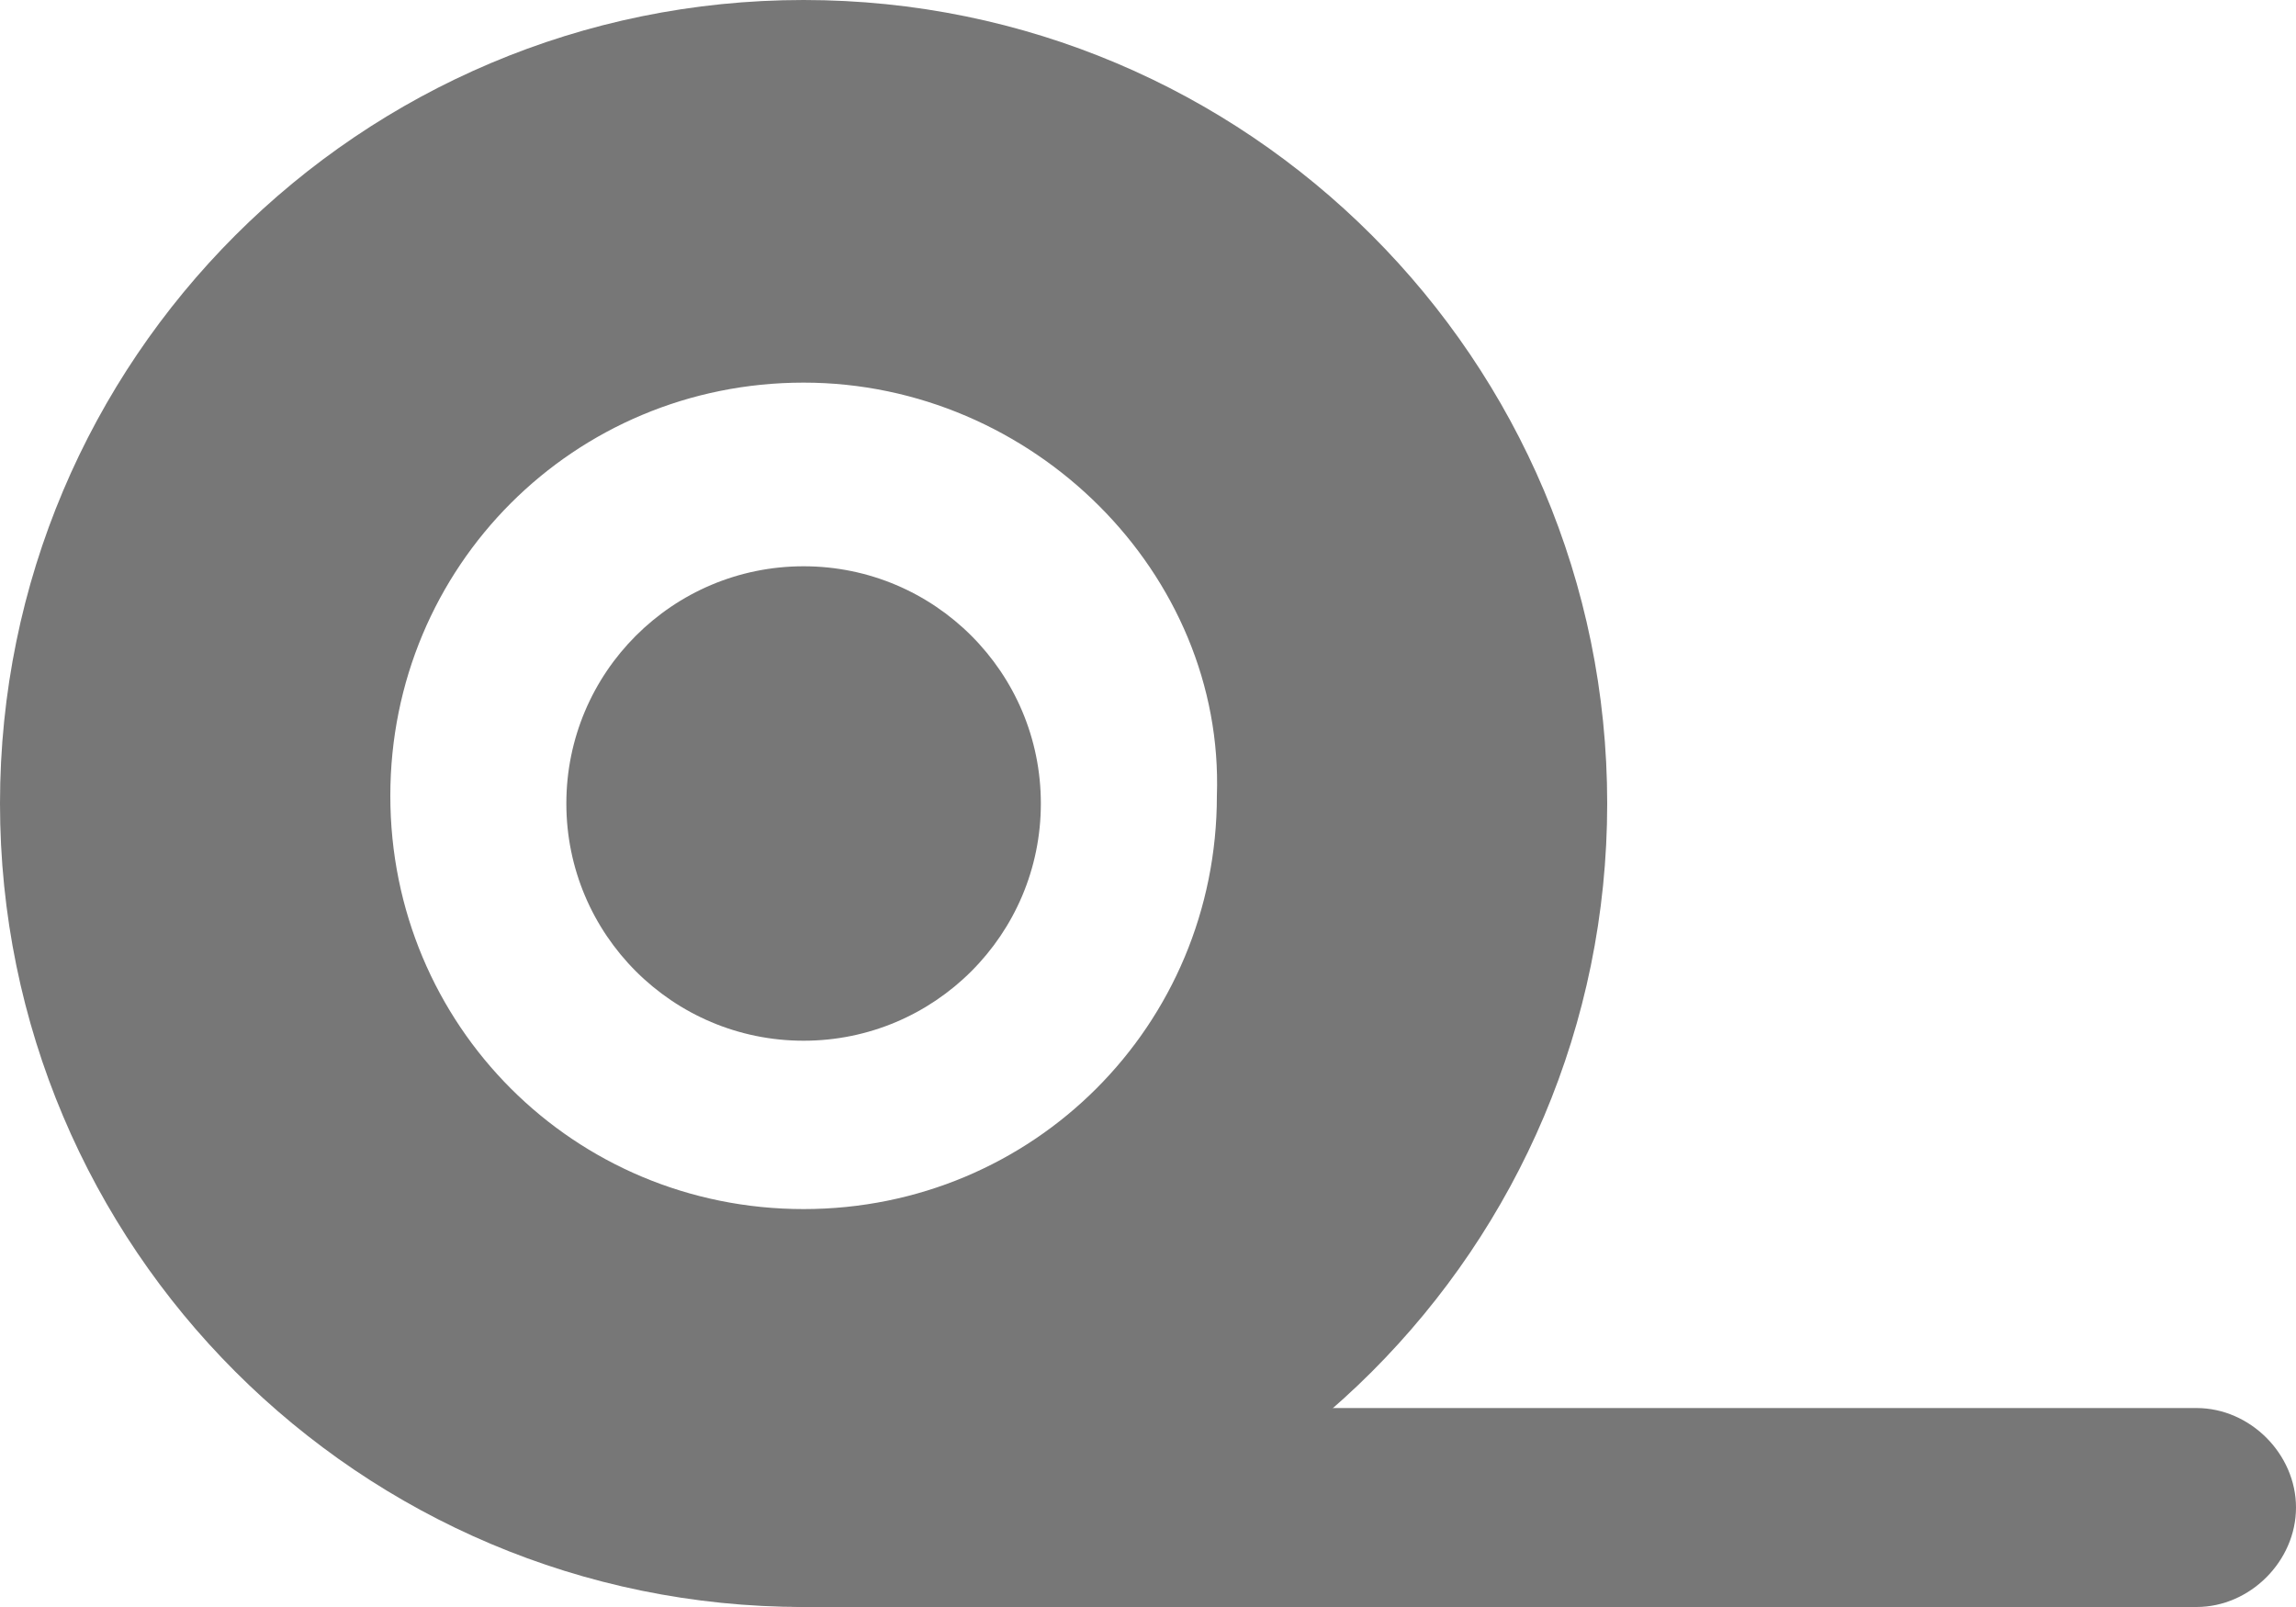 <?xml version="1.0" encoding="utf-8"?>
<!-- Generator: Adobe Illustrator 19.0.1, SVG Export Plug-In . SVG Version: 6.00 Build 0)  -->
<svg version="1.1" id="Слой_1" xmlns="http://www.w3.org/2000/svg" xmlns:xlink="http://www.w3.org/1999/xlink" x="0px" y="0px"
	 viewBox="0 0 30 21" style="enable-background:new 0 0 30 21;" xml:space="preserve">
<style type="text/css">
	.st0{fill:#777777;}
</style>
<path class="st0" d="M10.5,21C4.7,21,0,16.3,0,10.5S4.7,0,10.5,0S21,4.7,21,10.5S16.3,21,10.5,21z M10.5,5c-3,0-5.4,2.4-5.4,5.4
	c0,3,2.4,5.4,5.4,5.4c3,0,5.4-2.4,5.4-5.4C16,7.5,13.5,5,10.5,5z"/>
<circle class="st0" cx="10.5" cy="10.5" r="3.1"/>
<path class="st0" d="M28.7,21H10.5c-0.7,0-1.3-0.6-1.3-1.3v0c0-0.7,0.6-1.3,1.3-1.3h18.2c0.7,0,1.3,0.6,1.3,1.3v0
	C30,20.4,29.4,21,28.7,21z"/>
<g>
</g>
<g>
</g>
<g>
</g>
<g>
</g>
<g>
</g>
</svg>
